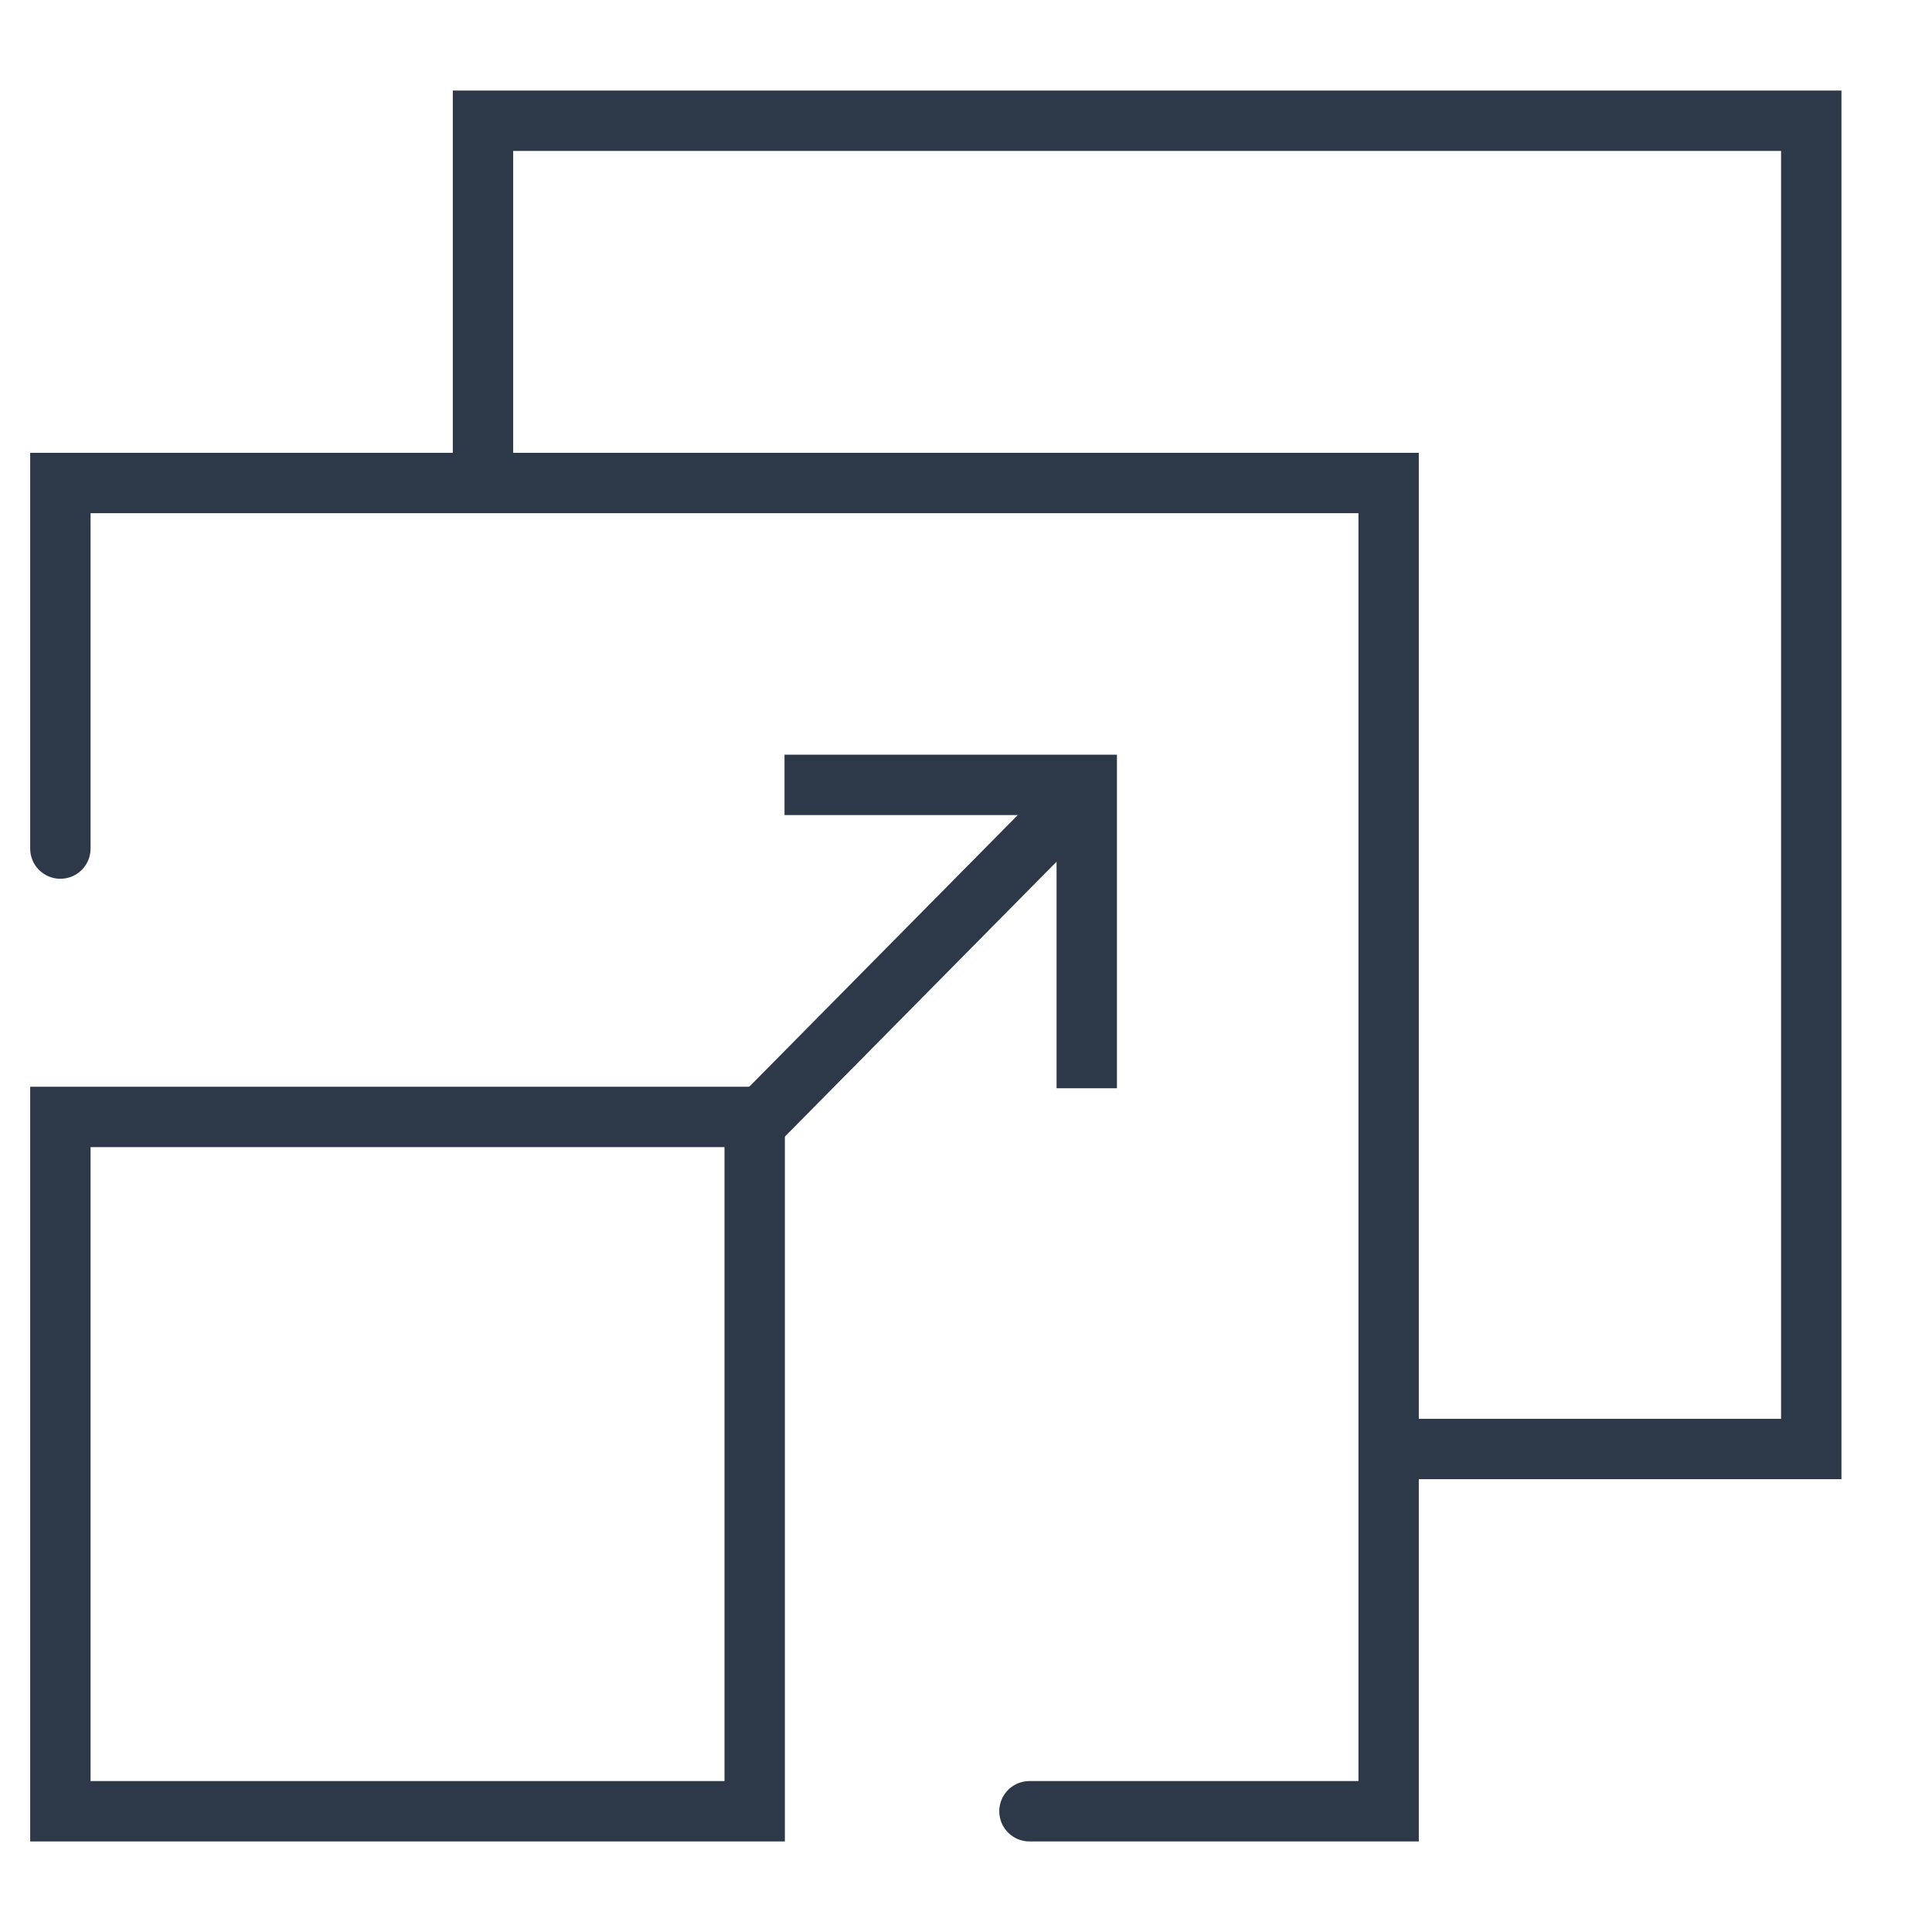 <?xml version="1.0" encoding="UTF-8"?>
<svg width="32px" height="32px" viewBox="0 0 32 32" version="1.1" xmlns="http://www.w3.org/2000/svg" xmlns:xlink="http://www.w3.org/1999/xlink">
    <title>多类型插件，灵活拓展</title>
    <g id="多类型插件，灵活拓展" stroke="none" stroke-width="1" fill="none" fill-rule="evenodd">
        <polyline id="路径" stroke="#2D3849" points="8 8.286 8 2 30 2 30 24 22.804 24"></polyline>
        <polyline id="路径" stroke="#2D3849" stroke-linecap="round" points="1 14.055 1 8 23 8 23 30 17.051 30"></polyline>
        <rect id="矩形" stroke="#2D3849" x="1" y="18.5" width="11.5" height="11.5"></rect>
        <line x1="17.323" y1="13.74" x2="12.606" y2="18.513" id="直线-2" stroke="#2D3849" stroke-linecap="round"></line>
        <polyline id="形状" stroke="#2D3849" points="12.994 13 18 13 18 18.025"></polyline>
    </g>
</svg>
